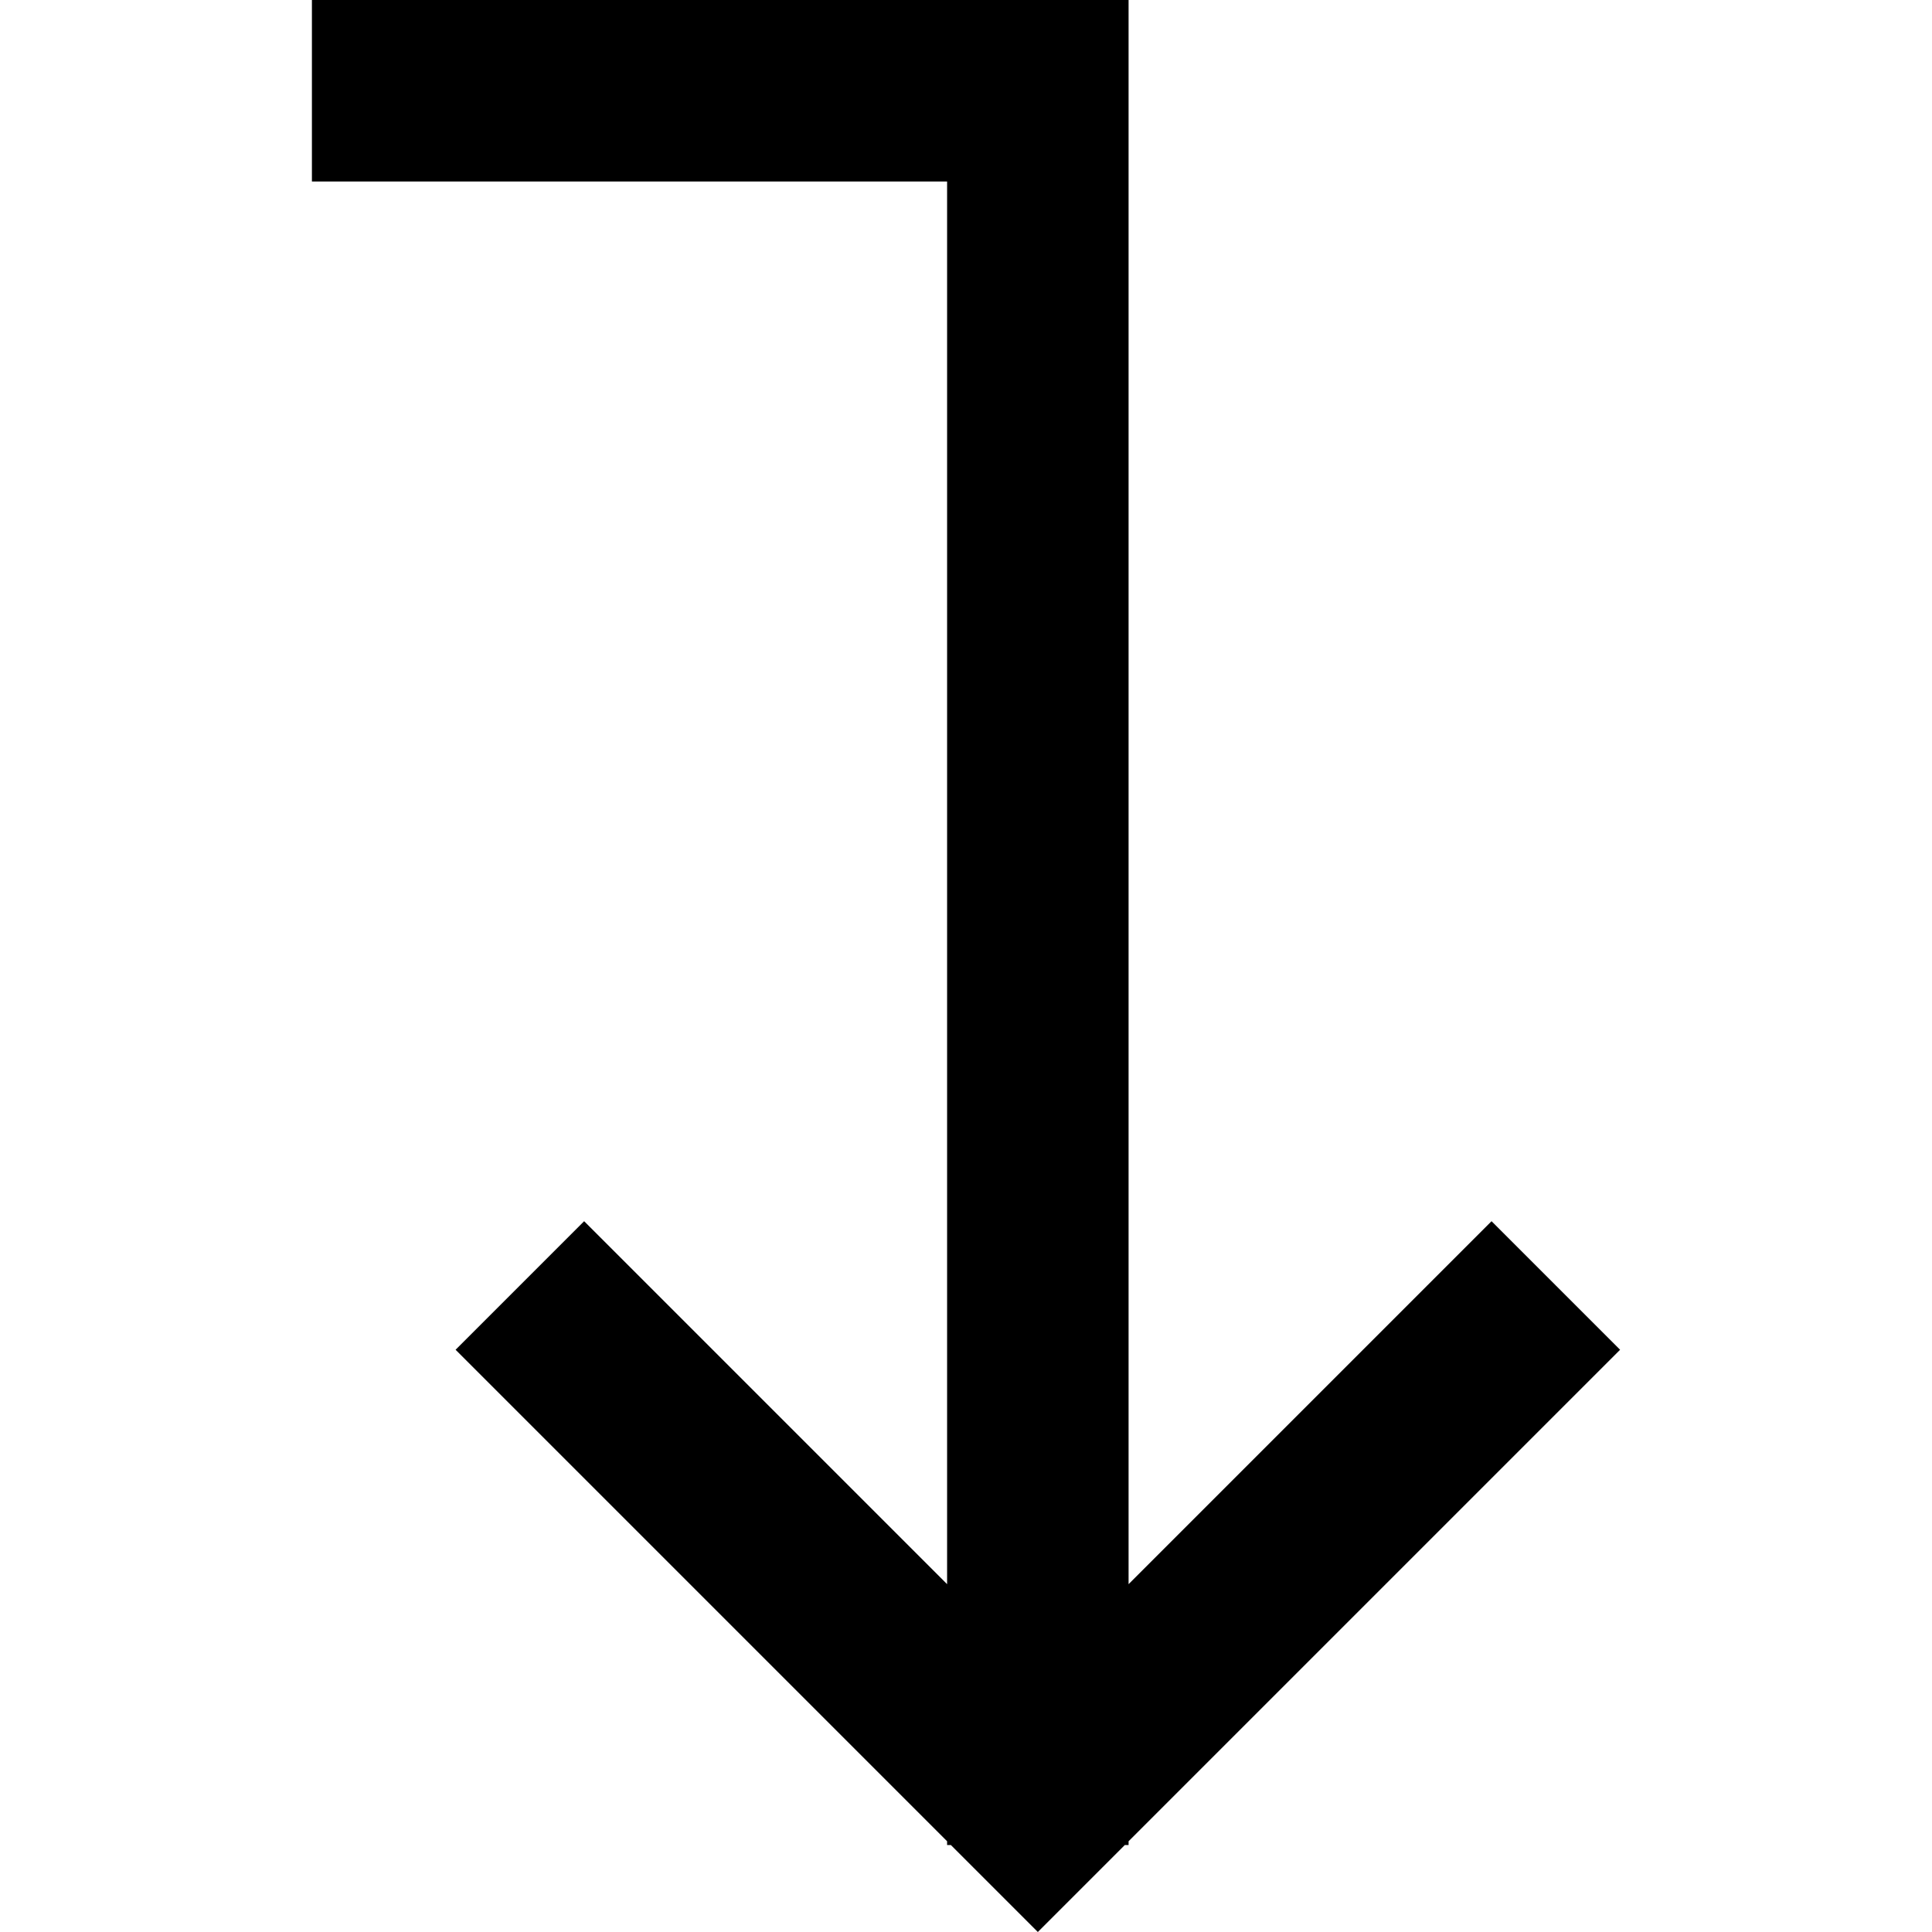 <svg xmlns="http://www.w3.org/2000/svg" viewBox="0 0 512 512">
  <path d="M 106.708 48.094 L 82.661 48.094 L 106.708 48.094 L 82.661 48.094 L 82.661 0 L 82.661 0 L 106.708 0 L 299.084 0 L 299.084 24.047 L 299.084 24.047 L 299.084 419.82 L 299.084 419.82 L 378.239 340.665 L 378.239 340.665 L 395.272 323.632 L 395.272 323.632 L 429.339 357.699 L 429.339 357.699 L 412.305 374.732 L 412.305 374.732 L 299.084 487.953 L 299.084 487.953 L 299.084 488.955 L 299.084 488.955 L 298.082 488.955 L 298.082 488.955 L 292.07 494.967 L 292.07 494.967 L 275.037 512 L 275.037 512 L 258.004 494.967 L 258.004 494.967 L 251.992 488.955 L 251.992 488.955 L 250.99 488.955 L 250.99 488.955 L 250.99 487.953 L 250.99 487.953 L 137.769 374.732 L 137.769 374.732 L 120.736 357.699 L 120.736 357.699 L 154.802 323.632 L 154.802 323.632 L 171.836 340.665 L 171.836 340.665 L 250.99 419.82 L 250.99 419.82 L 250.99 48.094 L 250.99 48.094 L 106.708 48.094 L 106.708 48.094 Z" />
</svg>